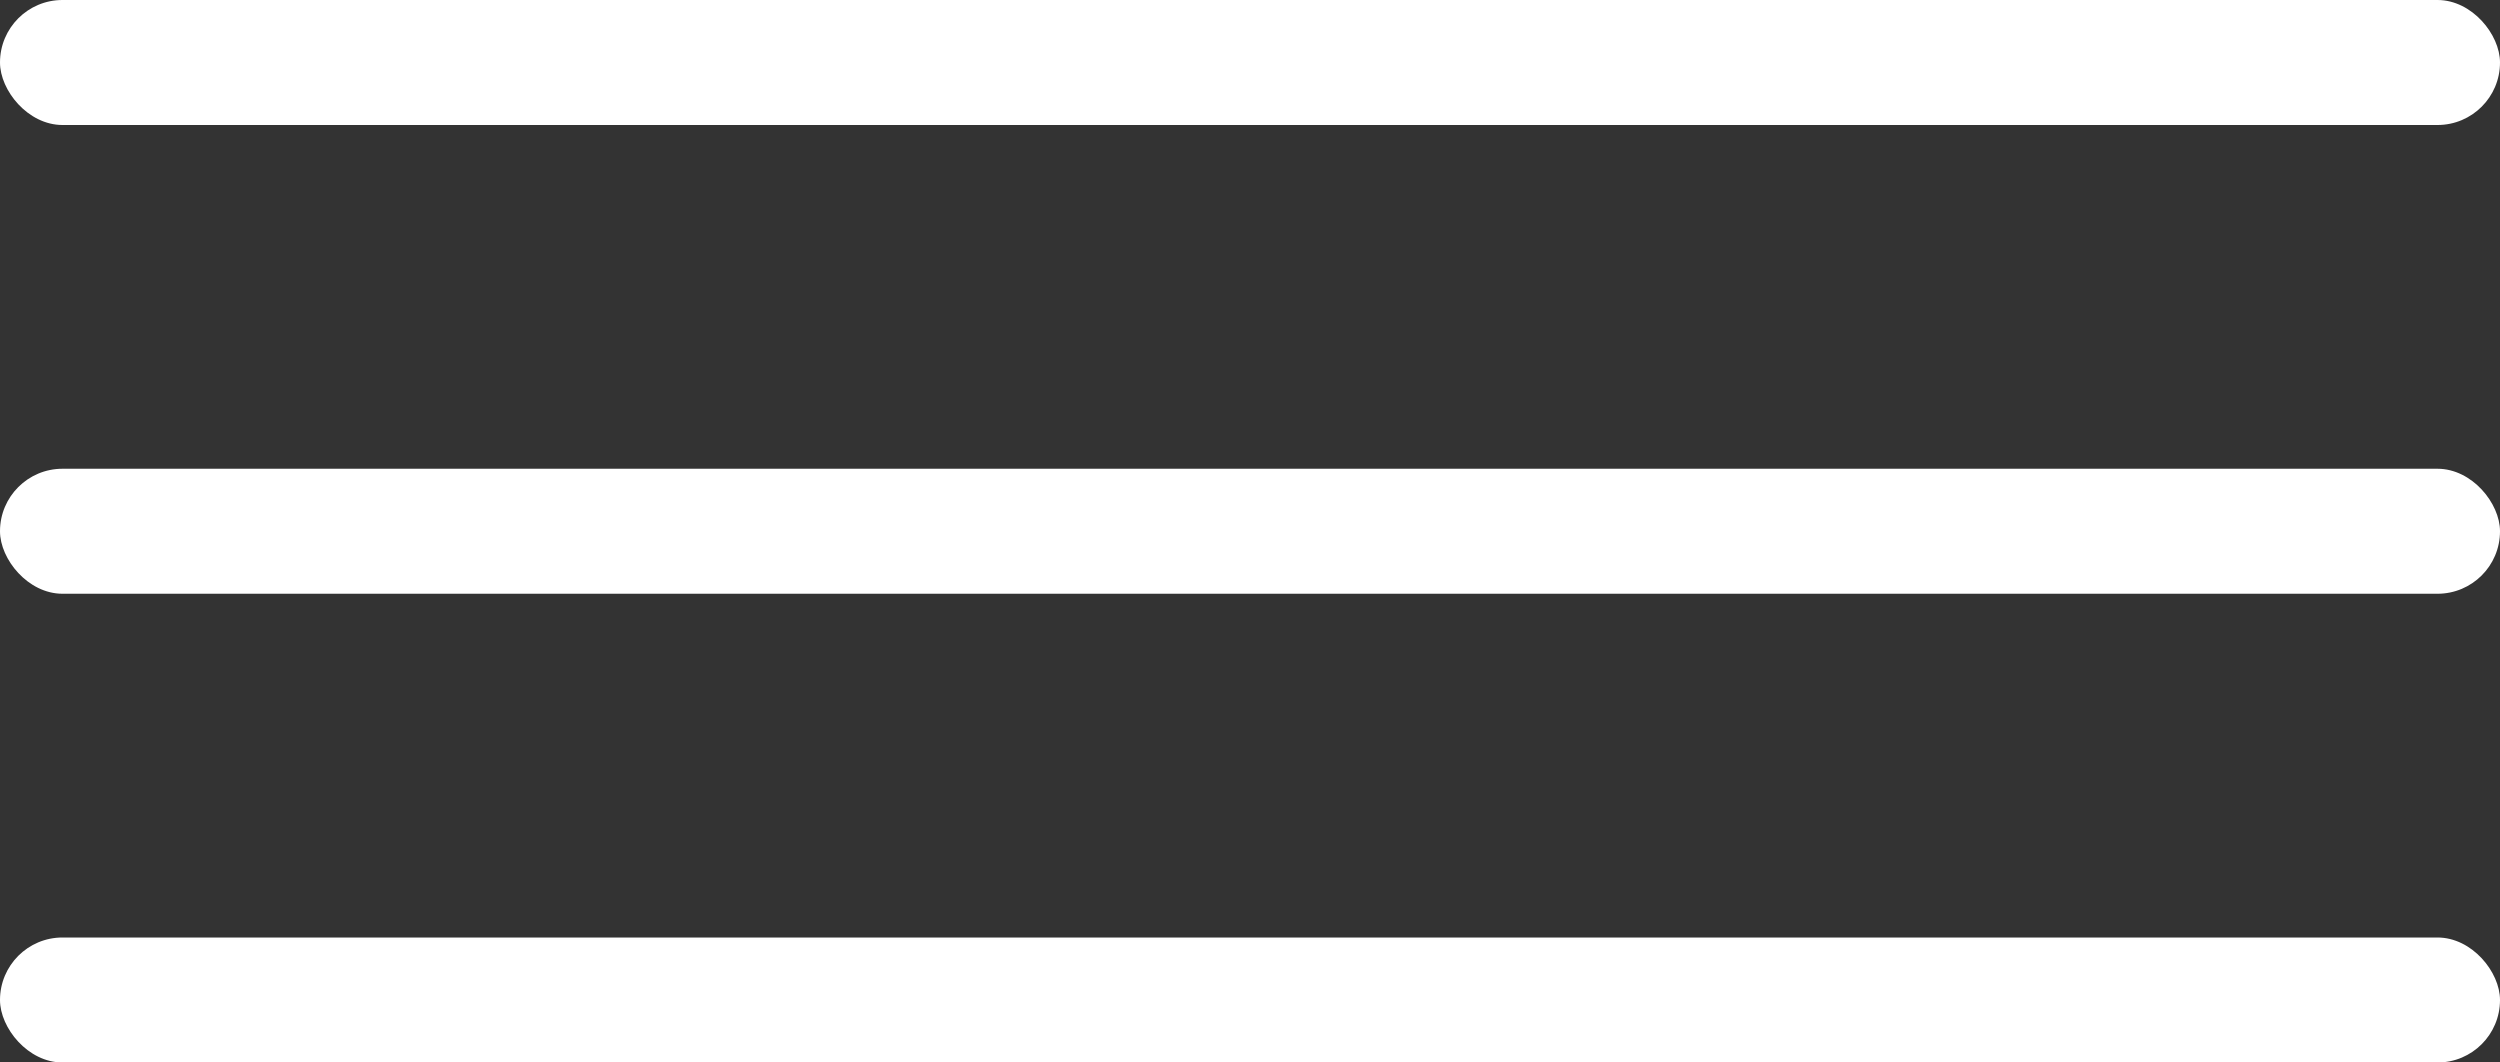 <svg xmlns="http://www.w3.org/2000/svg" width="80" height="34" viewBox="0 0 80 34">
  <rect x="0" y="0" width="80" height="34" fill="#333333" stroke="none"/>
  <g id="menu" transform="translate(-1087 -341)">
    <rect id="Rectangle_44" data-name="Rectangle 44" width="80" height="4" rx="2" transform="translate(1087 341)" fill="#fff"/>
    <rect id="Rectangle_46" data-name="Rectangle 46" width="80" height="4" rx="2" transform="translate(1087 356)" fill="#fff"/>
    <rect id="Rectangle_47" data-name="Rectangle 47" width="80" height="4" rx="2" transform="translate(1087 371)" fill="#fff"/>
  </g>
</svg>
